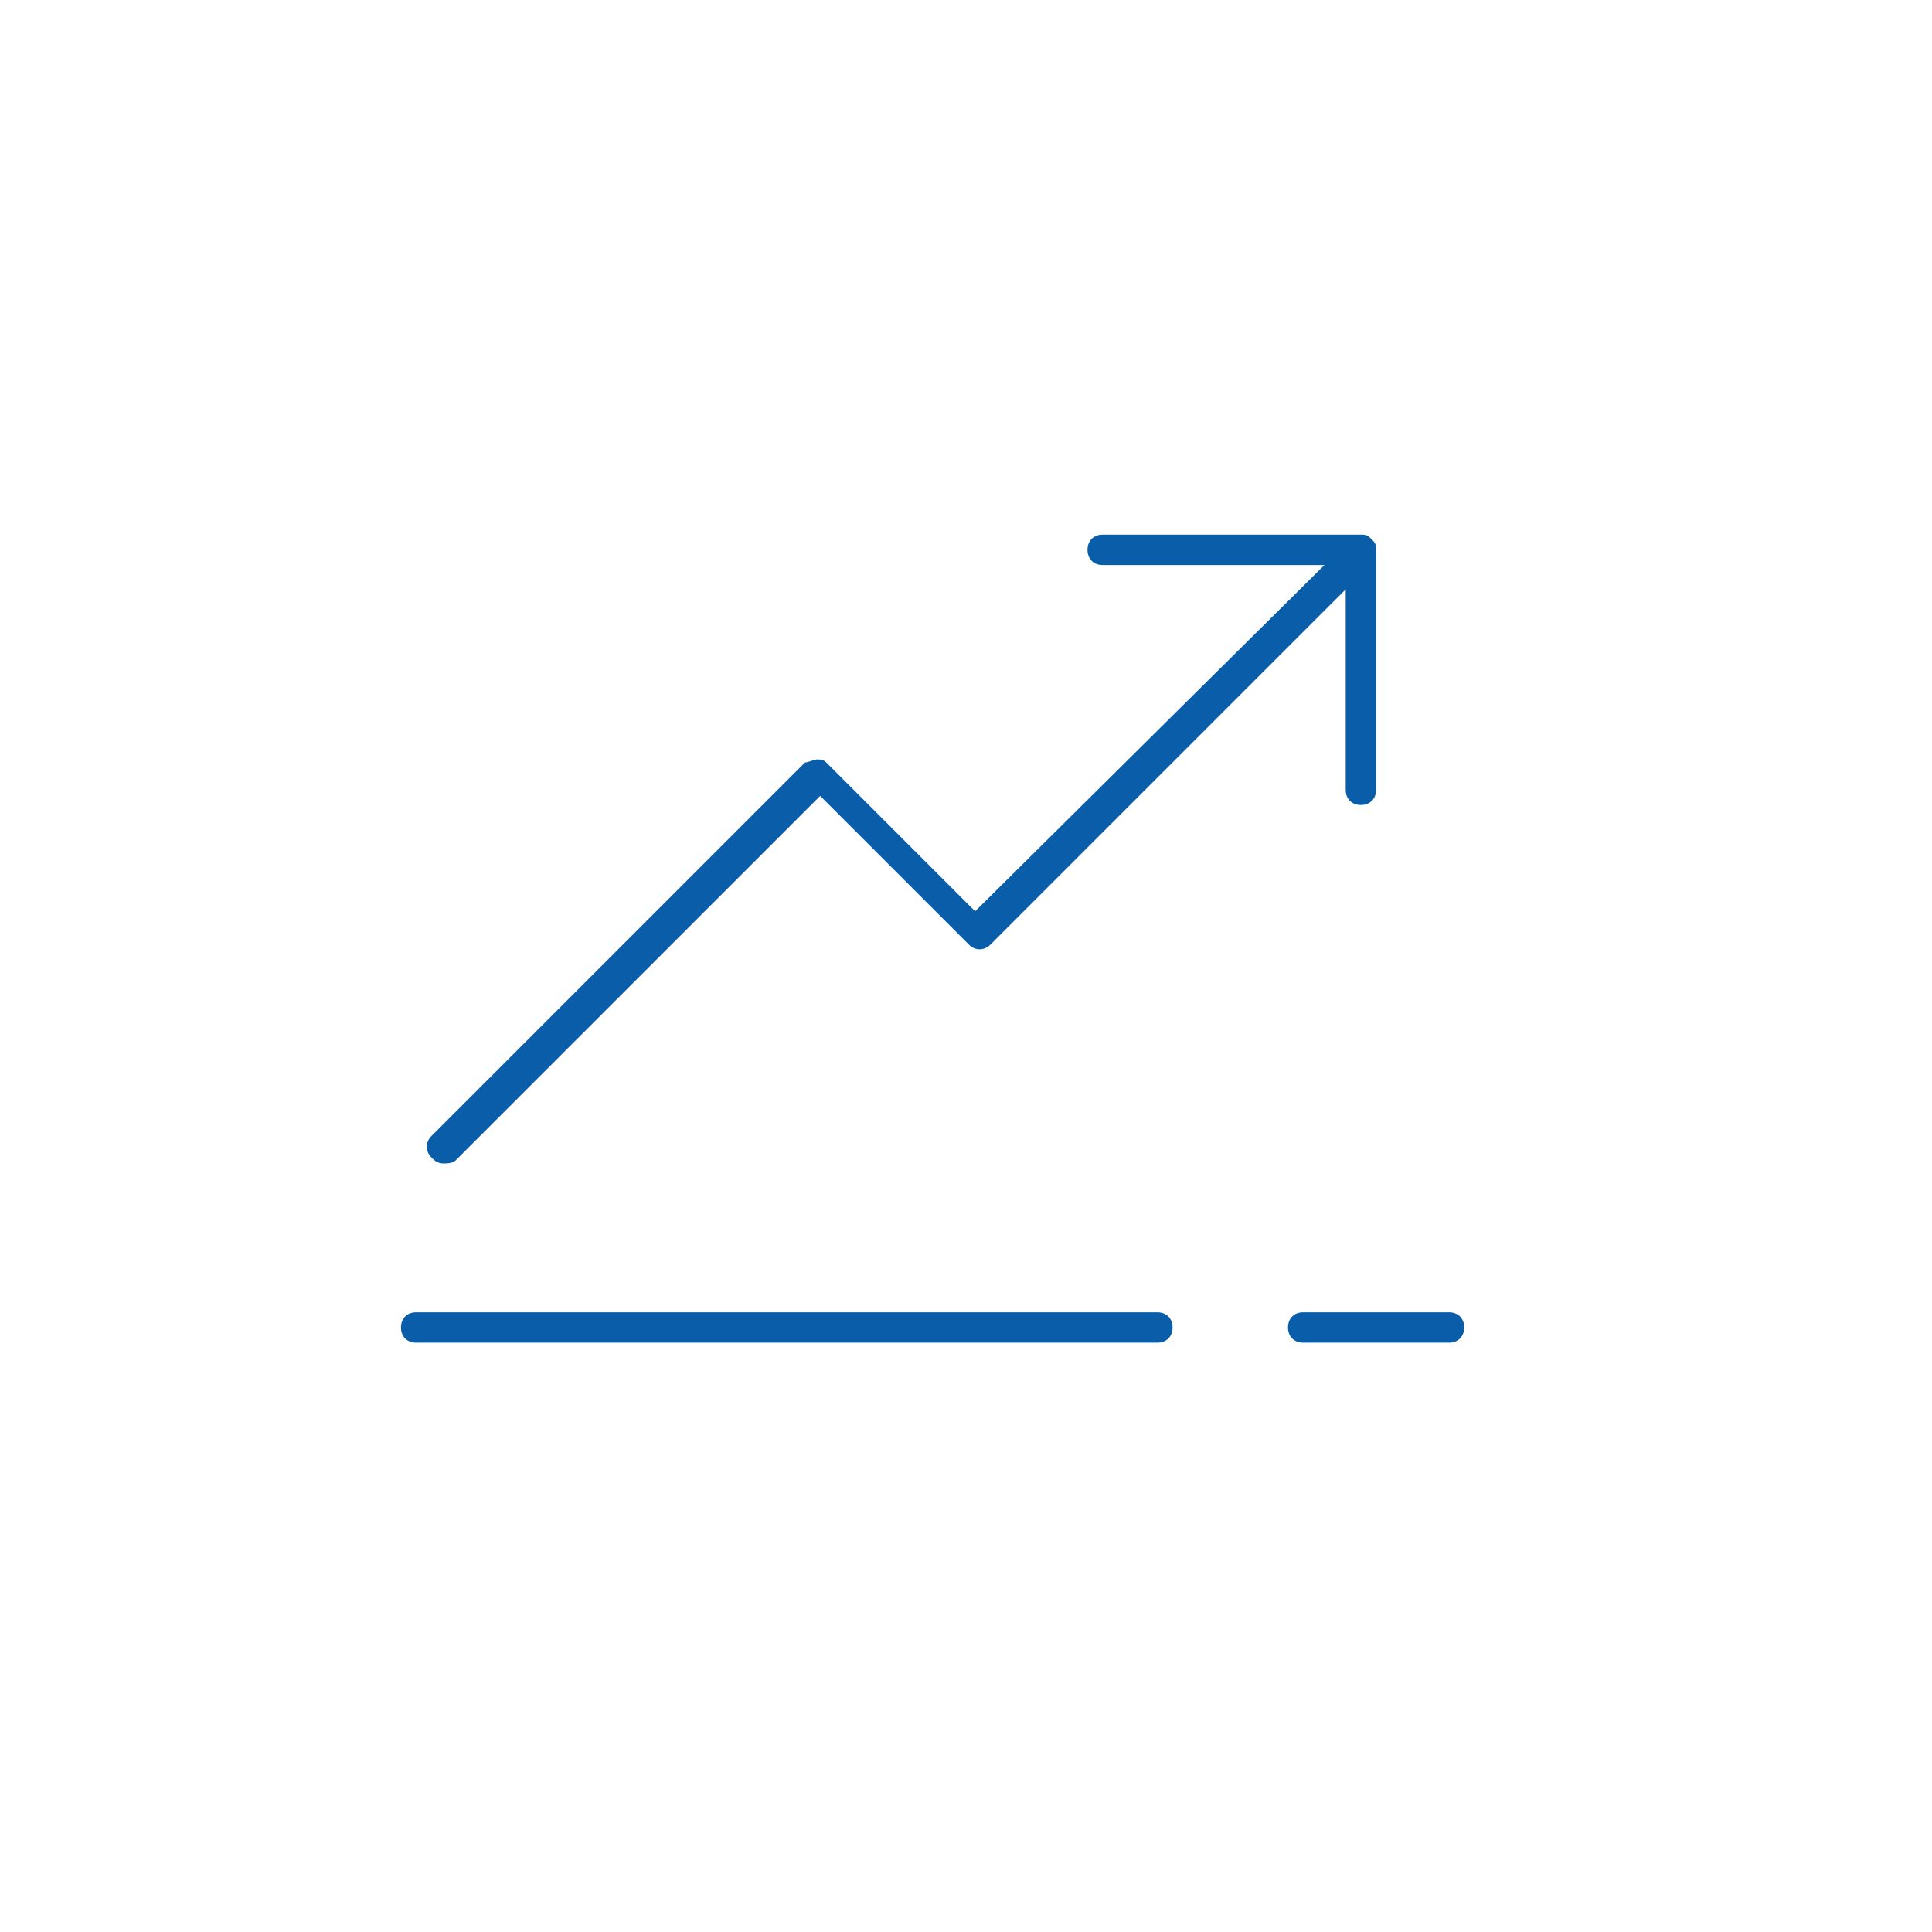 <?xml version="1.0" encoding="UTF-8"?>
<svg xmlns="http://www.w3.org/2000/svg" xmlns:xlink="http://www.w3.org/1999/xlink" version="1.1" id="Warstwa_1" x="0px" y="0px" viewBox="0 0 63.6 63.6" style="enable-background:new 0 0 63.6 63.6;" xml:space="preserve">
<style type="text/css">
	.st0{fill:#095DA9;}
</style>
<g>
	<path class="st0" d="M47.7,43.2h-4.8c-0.3,0-0.5,0.2-0.5,0.5s0.2,0.5,0.5,0.5h4.8c0.3,0,0.5-0.2,0.5-0.5S48,43.2,47.7,43.2z"></path>
	<path class="st0" d="M38.1,43.2H13.7c-0.3,0-0.5,0.2-0.5,0.5s0.2,0.5,0.5,0.5h24.4c0.3,0,0.5-0.2,0.5-0.5S38.4,43.2,38.1,43.2z"></path>
	<path class="st0" d="M14.6,38.3c0.1,0,0.3,0,0.4-0.1l12-12l4.9,4.9c0.2,0.2,0.5,0.2,0.7,0l11.7-11.7V26c0,0.3,0.2,0.5,0.5,0.5   s0.5-0.2,0.5-0.5v-7.9v0c0,0,0,0,0,0v0c0,0,0,0,0,0s0,0,0,0c0-0.1,0-0.2-0.1-0.3c0,0,0,0,0,0h0c0,0,0,0-0.1-0.1   c-0.1-0.1-0.2-0.1-0.3-0.1c0,0,0,0,0,0h-8.5c-0.3,0-0.5,0.2-0.5,0.5s0.2,0.5,0.5,0.5h7.3L32.1,30l-4.9-4.9C27.1,25,27,25,26.9,25   s-0.3,0.1-0.4,0.1L14.2,37.4c-0.2,0.2-0.2,0.5,0,0.7C14.3,38.2,14.4,38.3,14.6,38.3z"></path>
</g>
</svg>
